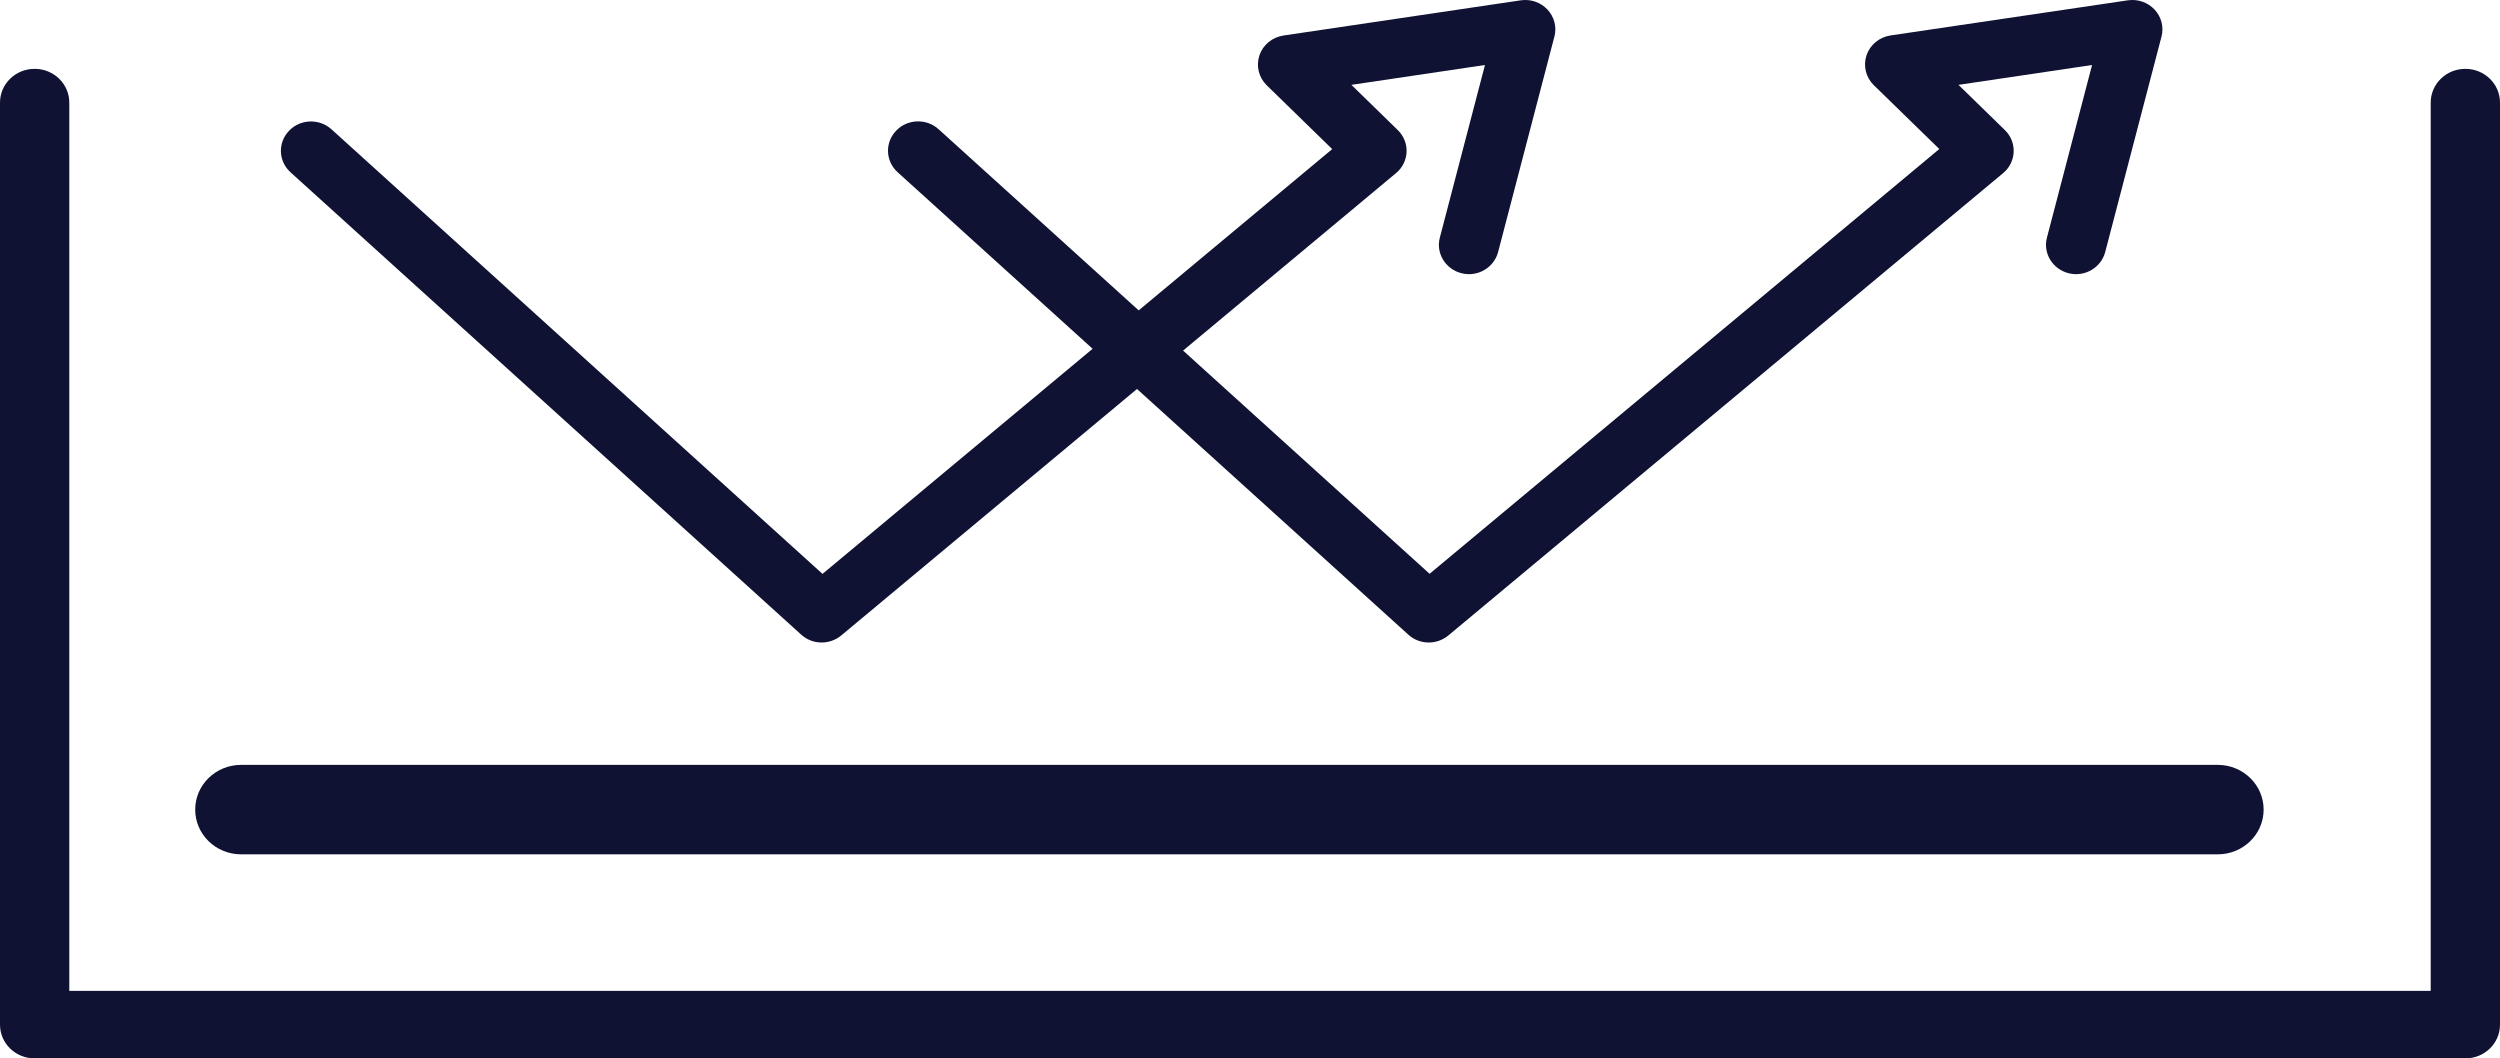 <svg width="137" height="58" viewBox="0 0 137 58" fill="none" xmlns="http://www.w3.org/2000/svg">
<g clip-path="url(#clip0_213_90)">
<path d="M45.026 35.209C44.621 35.209 44.221 35.066 43.905 34.777L15.921 9.442C15.252 8.837 15.214 7.822 15.836 7.17C16.453 6.518 17.499 6.482 18.168 7.088L45.073 31.449L73.005 8.171L69.416 4.673C68.978 4.246 68.823 3.613 69.016 3.034C69.209 2.46 69.718 2.038 70.335 1.946L83.335 0.018C83.882 -0.064 84.433 0.129 84.805 0.528C85.177 0.927 85.318 1.483 85.182 2.001L82.096 13.813C81.87 14.671 80.975 15.194 80.094 14.974C79.214 14.754 78.677 13.881 78.903 13.023L81.376 3.562L74.056 4.65L76.599 7.129C76.924 7.446 77.099 7.882 77.08 8.327C77.061 8.777 76.854 9.195 76.505 9.484L46.1 34.823C45.789 35.08 45.408 35.209 45.031 35.209H45.026Z" fill="#0F1233"/>
<path d="M78.295 35.209C77.89 35.209 77.49 35.066 77.174 34.777L49.19 9.438C48.521 8.832 48.483 7.817 49.105 7.166C49.722 6.514 50.768 6.477 51.437 7.083L78.342 31.444L106.274 8.166L102.685 4.668C102.247 4.242 102.092 3.608 102.285 3.03C102.478 2.456 102.987 2.034 103.604 1.942L116.604 0.018C117.151 -0.064 117.702 0.129 118.074 0.528C118.446 0.927 118.587 1.483 118.451 2.001L115.365 13.813C115.139 14.671 114.244 15.194 113.364 14.974C112.483 14.754 111.946 13.881 112.172 13.023L114.645 3.562L107.325 4.65L109.868 7.129C110.194 7.446 110.368 7.882 110.349 8.327C110.33 8.777 110.123 9.195 109.774 9.484L79.369 34.823C79.058 35.08 78.677 35.209 78.3 35.209H78.295Z" fill="#0F1233"/>
<path d="M121.531 46.818H13.213C11.823 46.818 10.697 45.721 10.697 44.366C10.697 43.012 11.823 41.915 13.213 41.915H121.531C122.921 41.915 124.047 43.012 124.047 44.366C124.047 45.721 122.921 46.818 121.531 46.818Z" fill="#0F1233"/>
<path d="M135.102 58H1.898C0.848 58 0 57.174 0 56.15V5.623C0 4.6 0.848 3.773 1.898 3.773C2.949 3.773 3.797 4.6 3.797 5.623V54.3H133.203V5.623C133.203 4.6 134.051 3.773 135.102 3.773C136.152 3.773 137 4.6 137 5.623V56.15C137 57.174 136.152 58 135.102 58Z" fill="#0F1233"/>
</g>
<defs>
<clipPath id="clip0_213_90">
<rect width="137" height="58" fill="white"/>
</clipPath>
</defs>
</svg>
